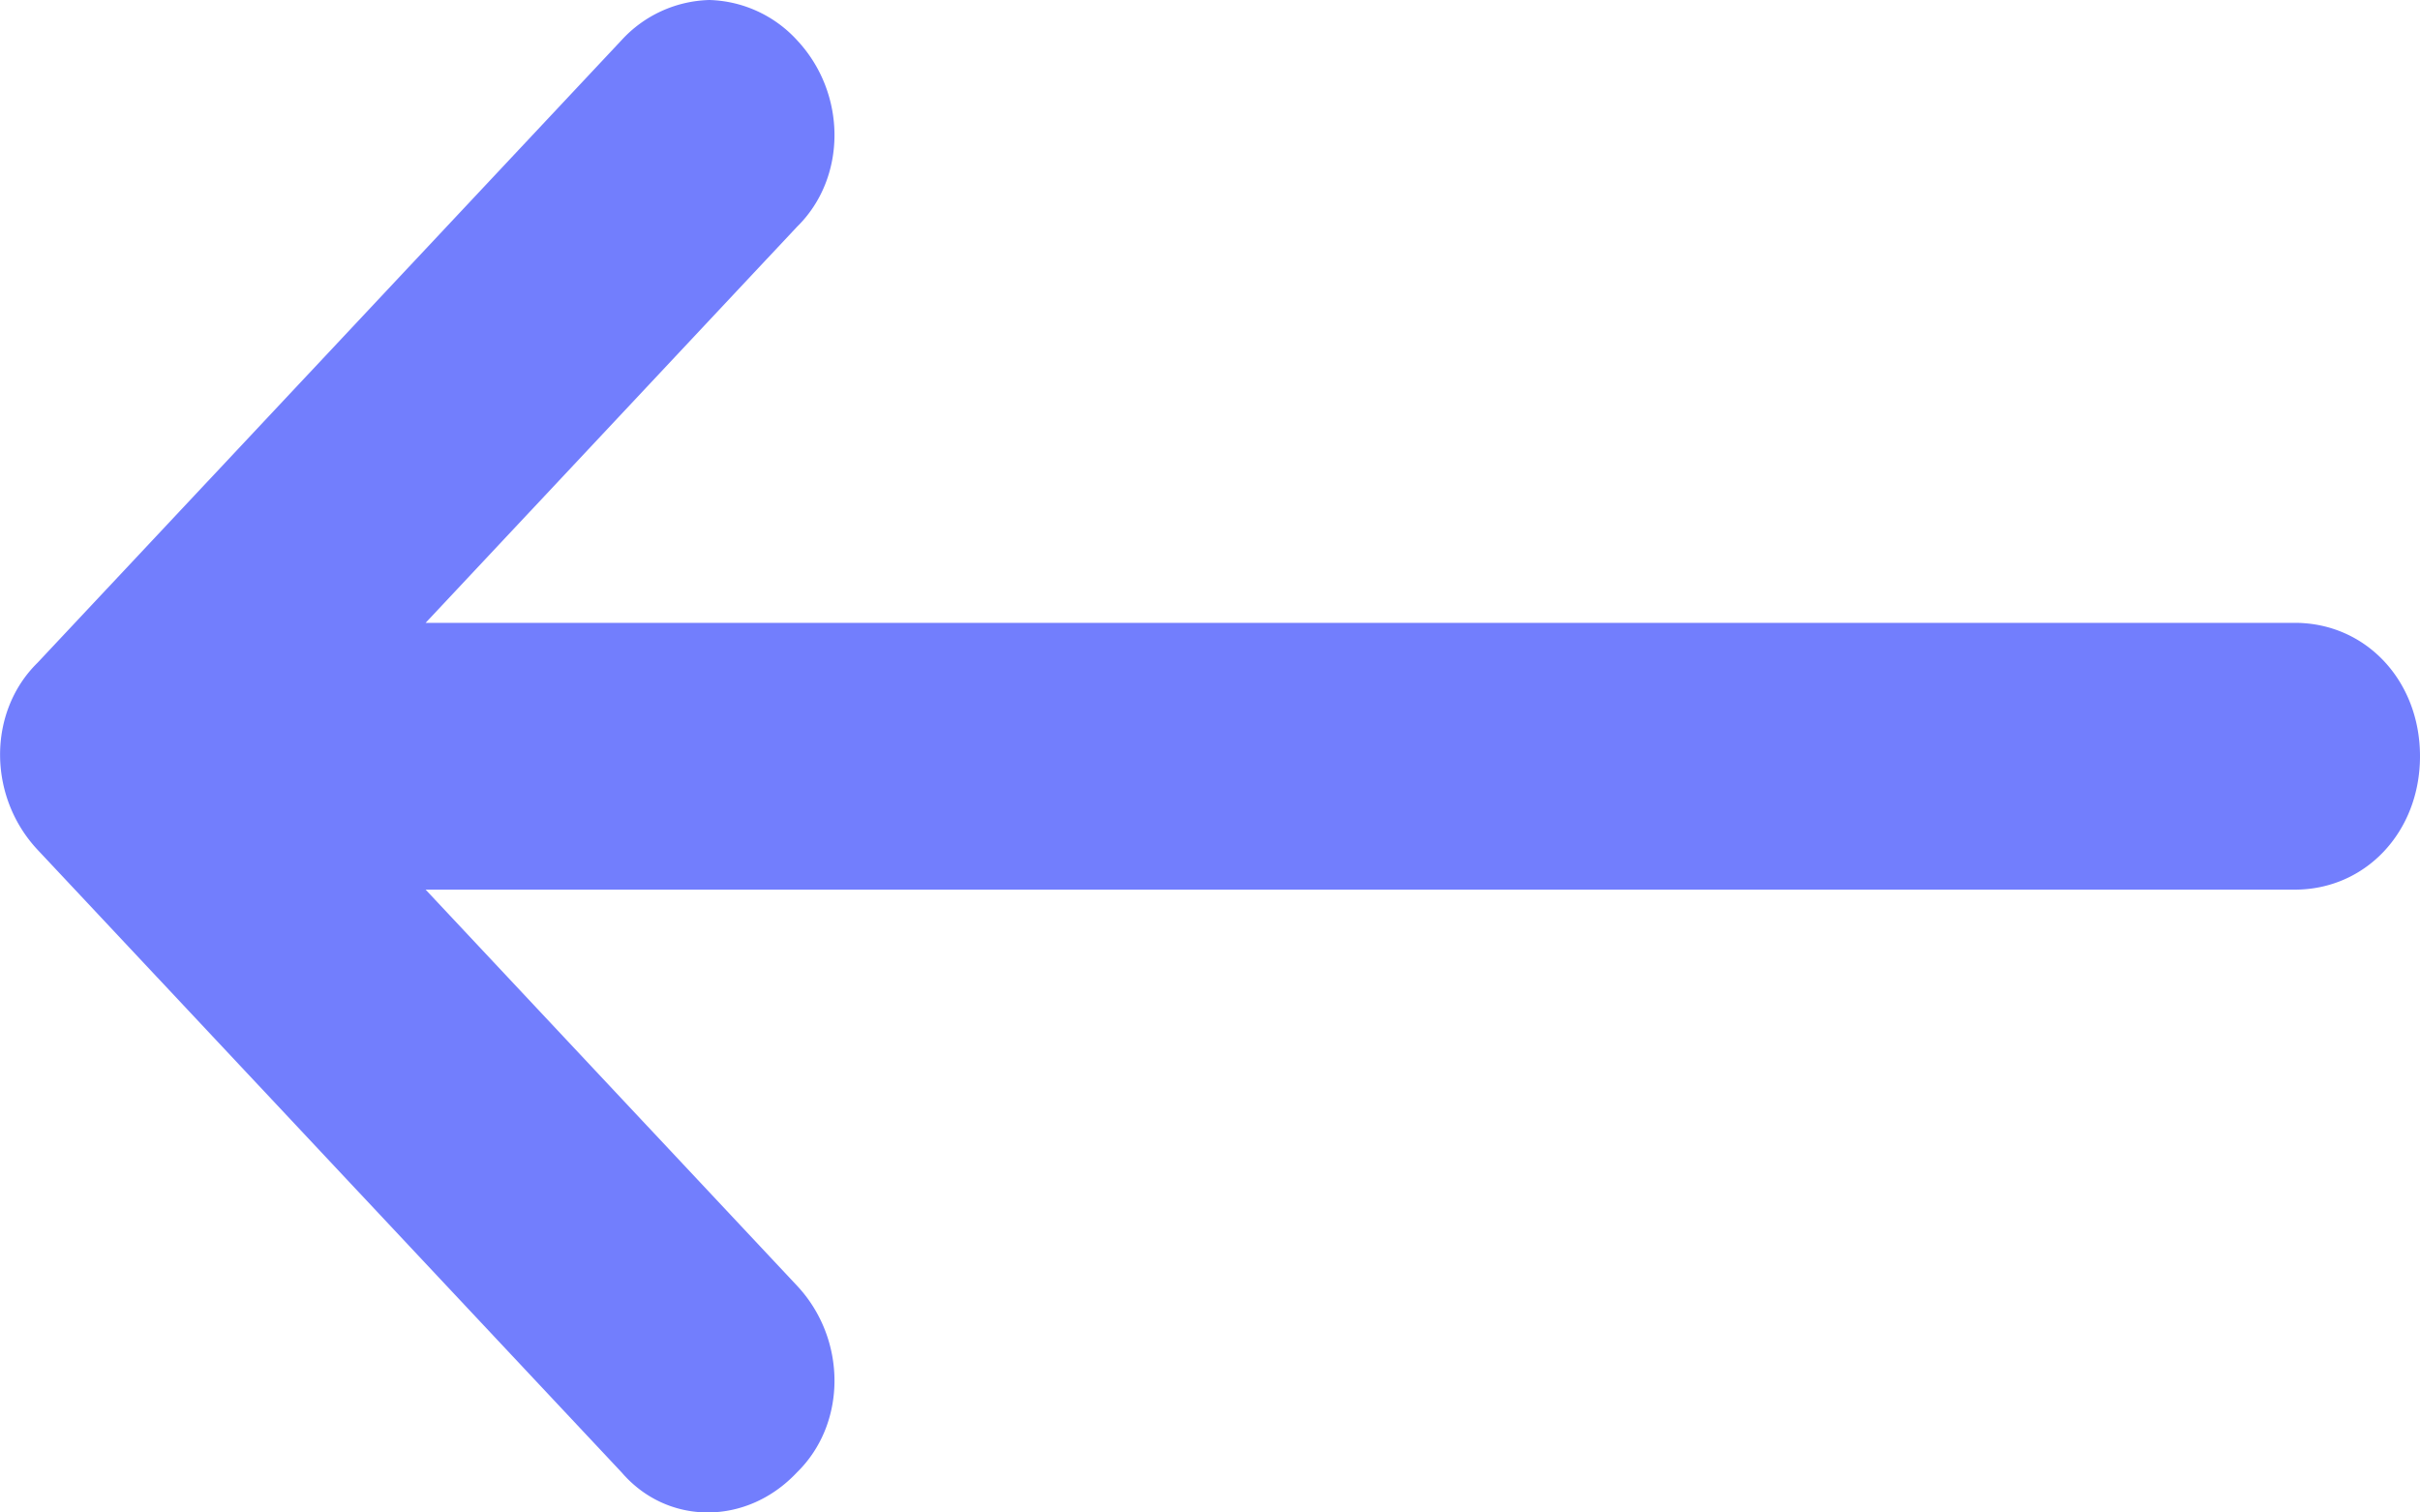 <svg width="16" height="10" xmlns="http://www.w3.org/2000/svg" xmlns:xlink="http://www.w3.org/1999/xlink"><defs><path d="M13.186 4.118 10.731 1.5c-.331-.353-.331-.912 0-1.235.331-.353.855-.353 1.159 0l3.862 4.117c.33.353.33.912 0 1.236L11.89 9.735a.816.816 0 0 1-.58.265.816.816 0 0 1-.579-.265c-.331-.353-.331-.911 0-1.235l2.455-2.618H.828C.358 5.882 0 5.5 0 5s.359-.882.828-.882h12.358Z" id="a"/></defs><use fill="#727EFD" xlink:href="#a" transform="rotate(180 8 5)" fill-rule="evenodd"/></svg>
